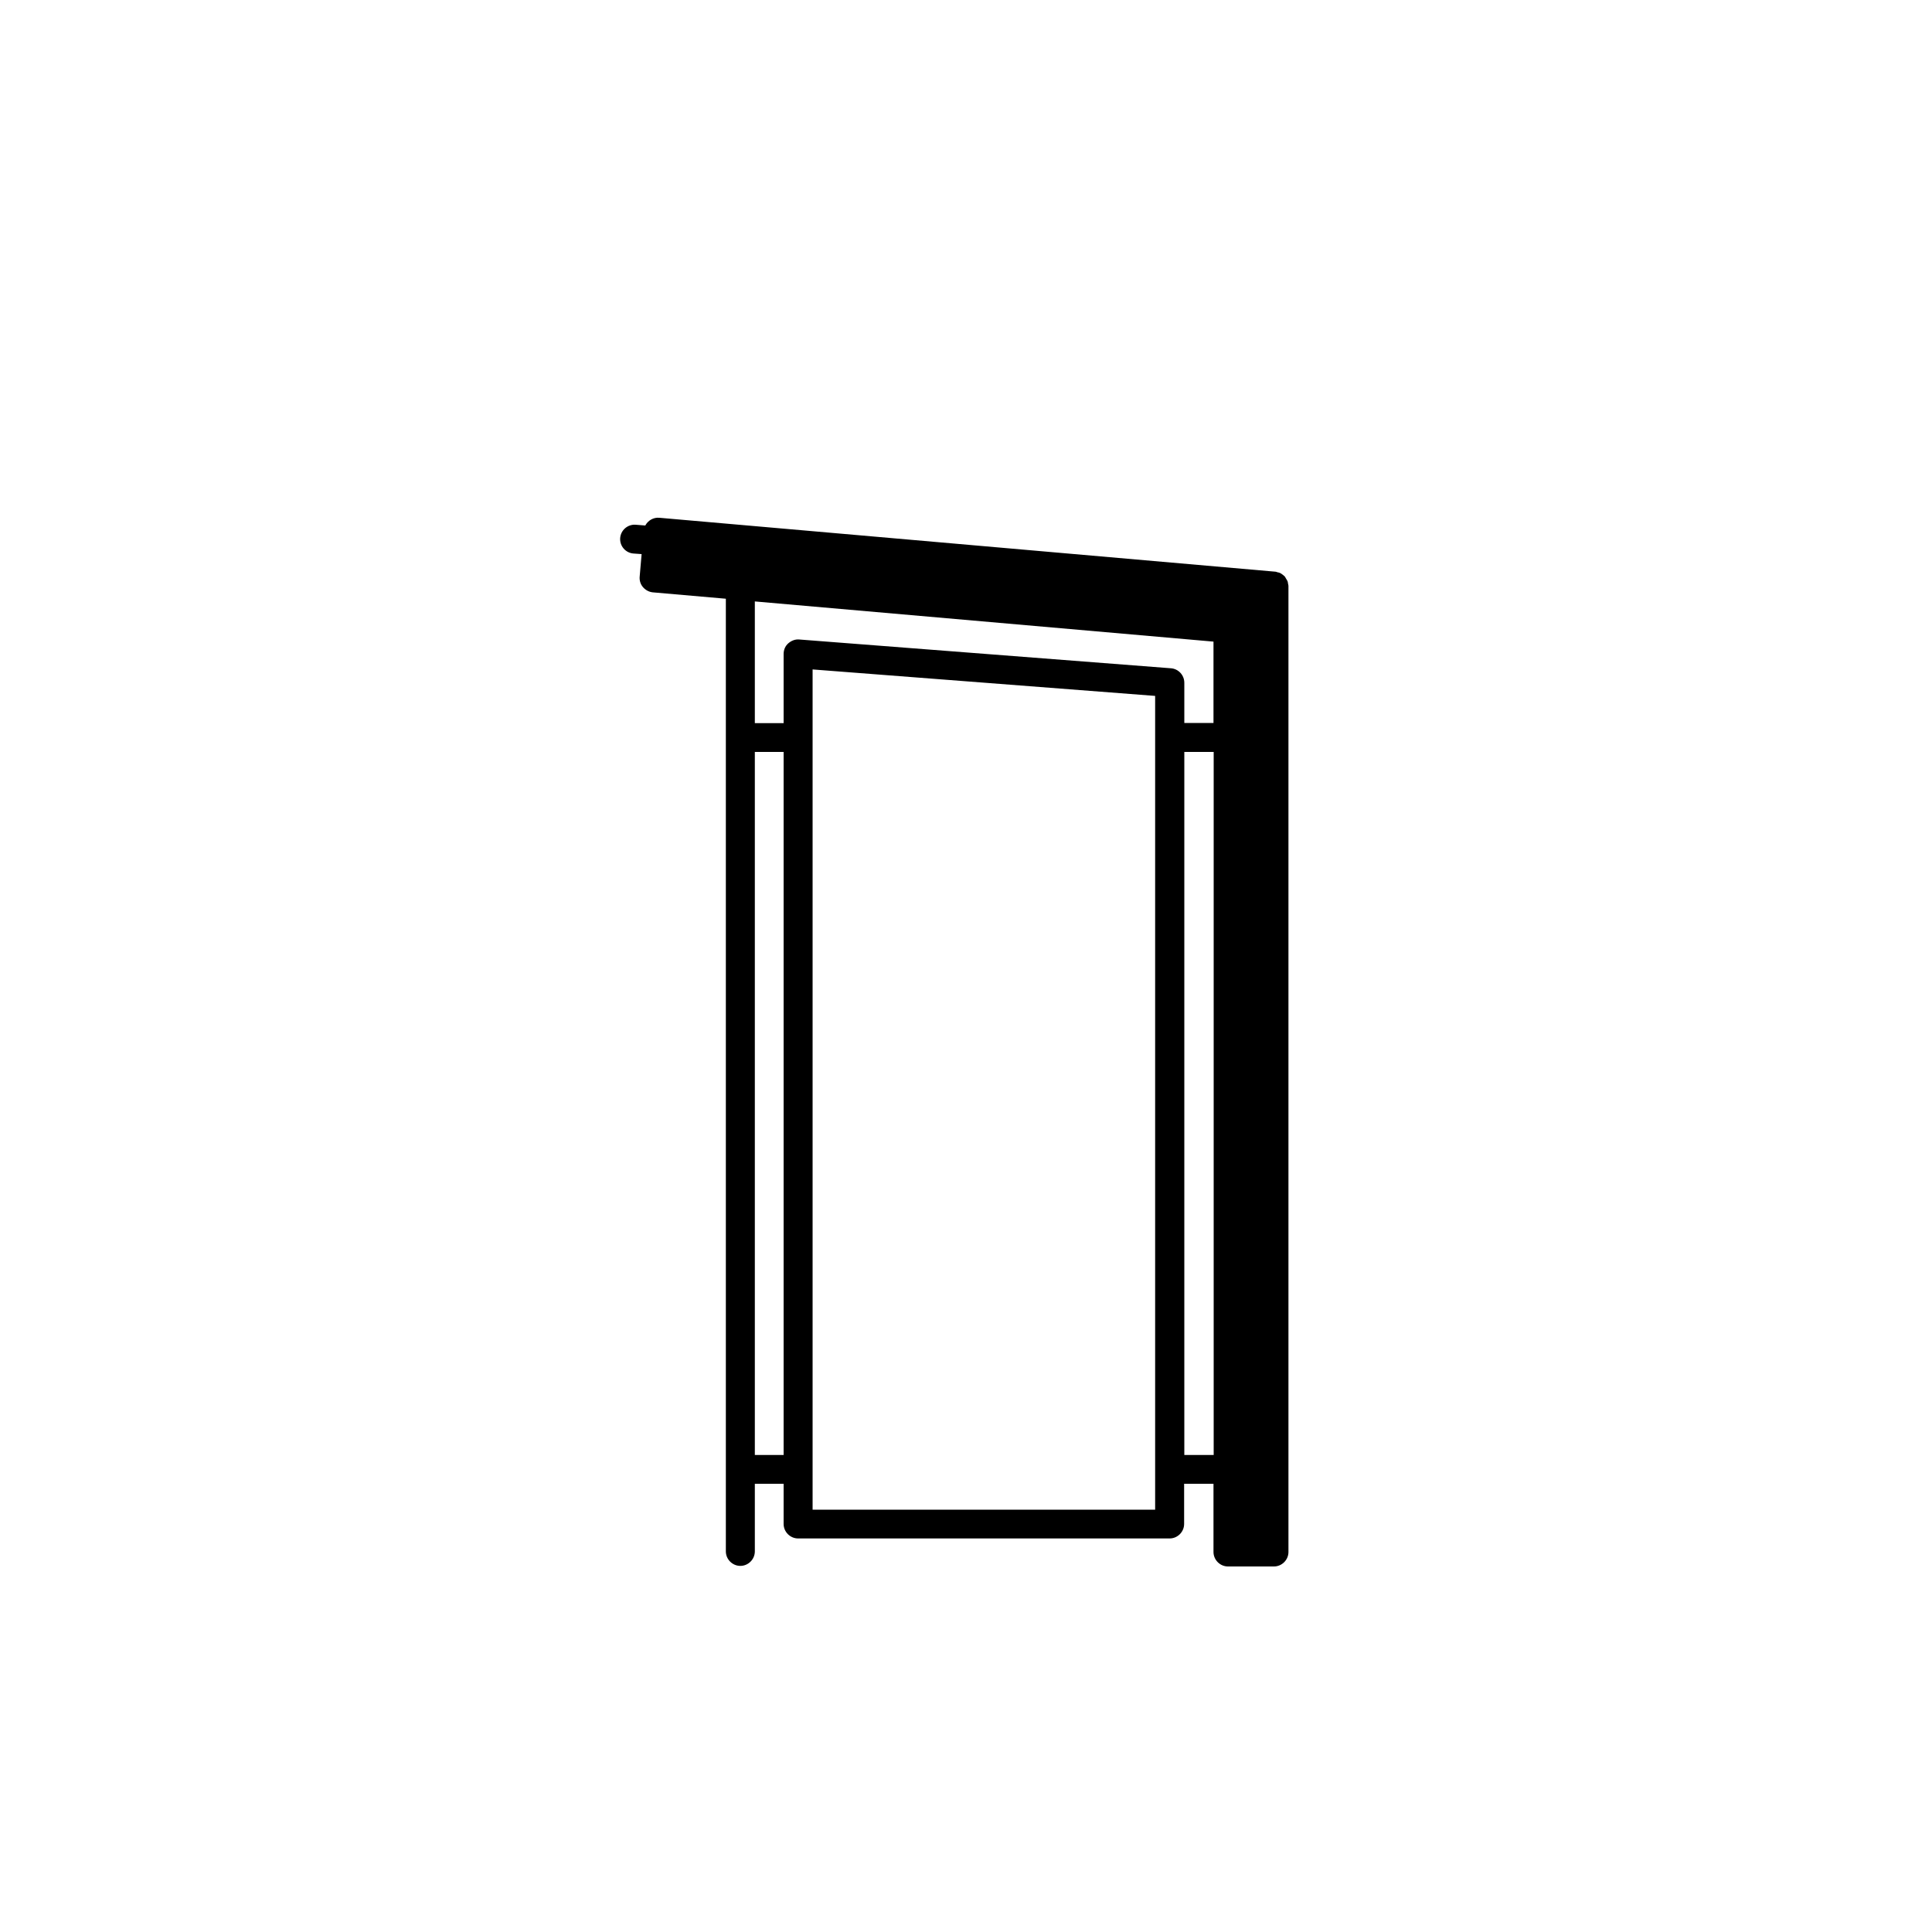 <?xml version="1.0" encoding="utf-8"?>
<!-- Generator: Adobe Illustrator 23.0.1, SVG Export Plug-In . SVG Version: 6.00 Build 0)  -->
<svg version="1.1" id="Vrstva_1" xmlns="http://www.w3.org/2000/svg" xmlns:xlink="http://www.w3.org/1999/xlink" x="0px" y="0px"
	 viewBox="0 0 100 100" style="enable-background:new 0 0 100 100;" xml:space="preserve">
<path d="M66.67,30.22c-0.01-0.05-0.01-0.1-0.03-0.14c-0.02-0.05-0.05-0.09-0.08-0.14c-0.02-0.03-0.03-0.06-0.05-0.09
	c-0.01-0.01-0.02-0.01-0.02-0.02c-0.04-0.04-0.08-0.07-0.12-0.1c-0.04-0.03-0.07-0.05-0.11-0.07c-0.04-0.02-0.09-0.03-0.14-0.04
	c-0.04-0.01-0.07-0.03-0.11-0.03L34.13,26.8c-0.31-0.03-0.59,0.14-0.73,0.4l-0.5-0.04c-0.41-0.03-0.77,0.28-0.8,0.69
	c-0.03,0.41,0.28,0.77,0.69,0.8l0.42,0.03l-0.1,1.16c-0.02,0.2,0.04,0.4,0.17,0.55c0.13,0.15,0.31,0.25,0.51,0.27l3.78,0.33v49.31
	c0,0.41,0.34,0.75,0.75,0.75s0.75-0.34,0.75-0.75v-3.5h1.49v2.08c0,0.41,0.34,0.75,0.75,0.75h19.23c0.41,0,0.75-0.34,0.75-0.75
	v-2.08h1.52v3.53c0,0.41,0.34,0.75,0.75,0.75h2.38c0.41,0,0.75-0.34,0.75-0.75v-50C66.69,30.3,66.68,30.26,66.67,30.22z
	 M40.56,75.31h-1.49V38.92h1.49V75.31z M59.8,78.14H42.06V34.65l17.73,1.37V78.14z M62.82,75.31H61.3V38.92h1.52V75.31z
	 M62.82,37.42H61.3v-2.08c0-0.39-0.3-0.72-0.69-0.75L41.37,33.1c-0.21-0.02-0.41,0.06-0.57,0.2s-0.24,0.34-0.24,0.55v3.58h-1.49
	v-6.3l23.74,2.08V37.42z"/>
<g>
</g>
<g>
</g>
<g>
</g>
<g>
</g>
<g>
</g>
<g>
</g>
</svg>
